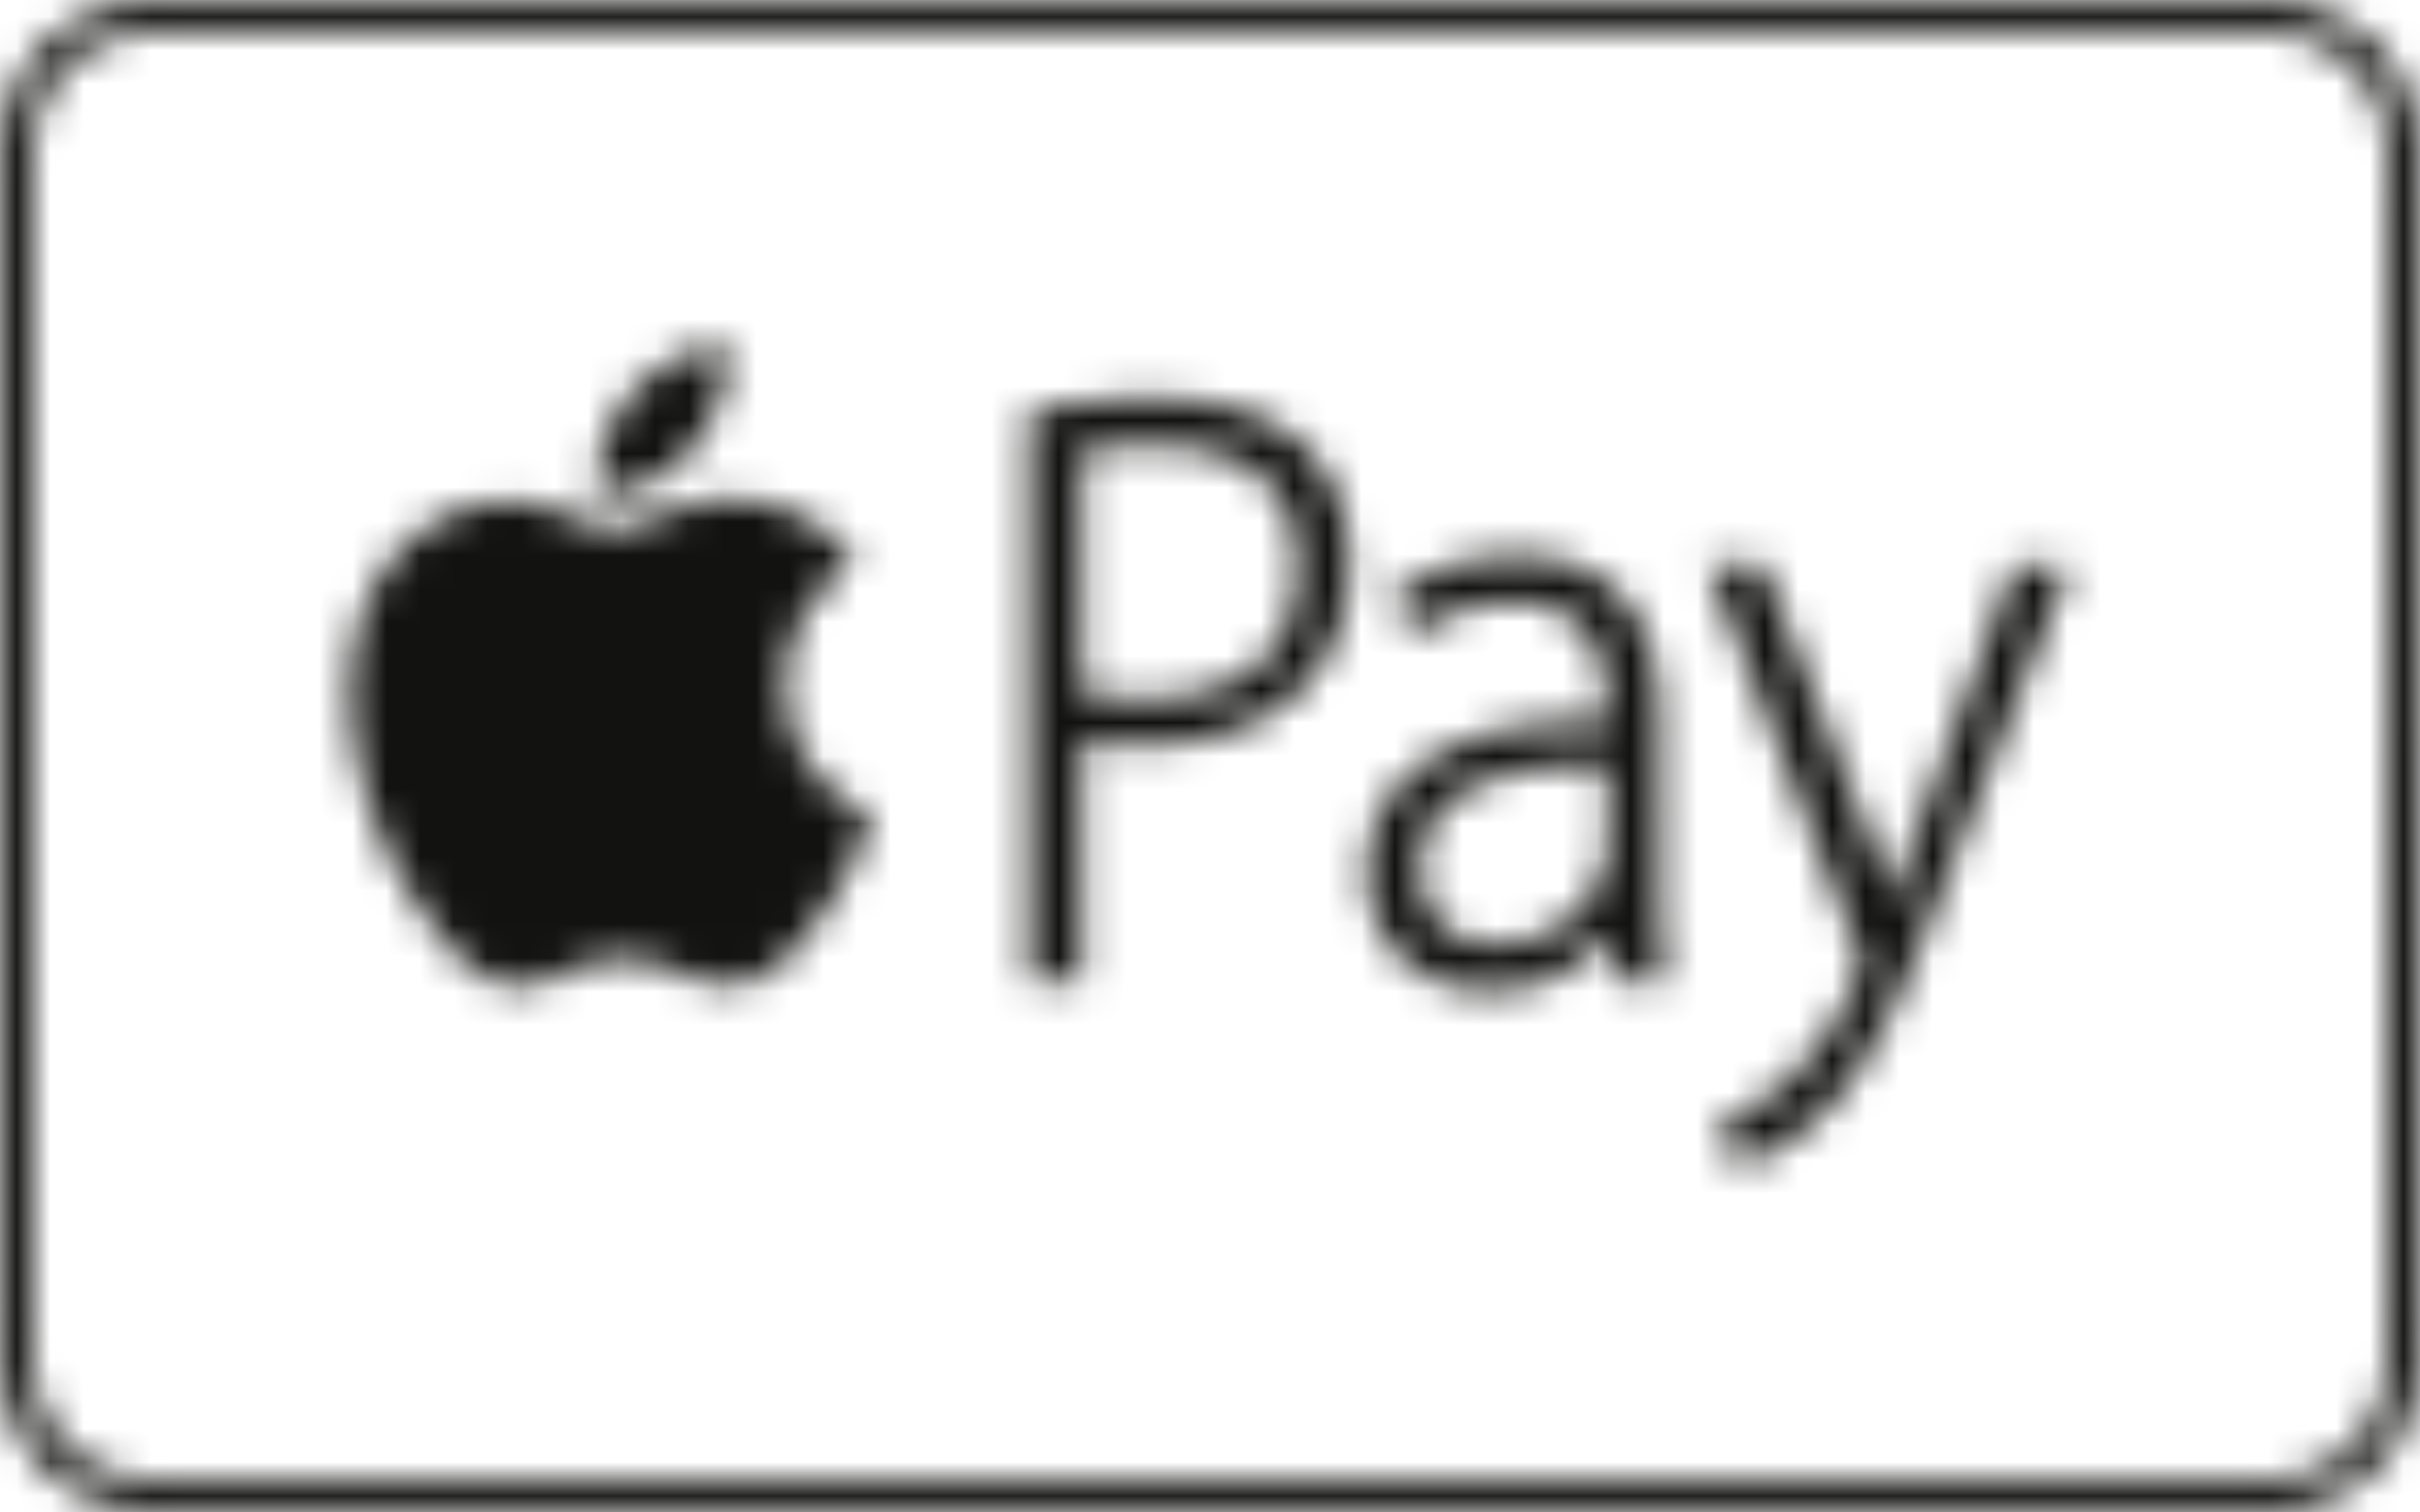 <svg xmlns="http://www.w3.org/2000/svg" width="72" height="45" viewBox="0 0 72 45"><g fill="none" fill-rule="evenodd"><mask id="a" fill="#fff"><path d="M5.71 0c-.21 0-.414.004-.622.01a9.313 9.313 0 0 0-1.354.116c-.453.08-.875.21-1.287.415-.404.2-.775.465-1.096.778a4.22 4.22 0 0 0-.795 1.07c-.21.402-.344.814-.425 1.257a8.13 8.13 0 0 0-.12 1.32c-.007.202-.01.405-.01.607v33.854c0 .202.004.404.01.607.012.44.04.886.12 1.322.08.44.214.853.425 1.255a4.27 4.27 0 0 0 1.891 1.848c.412.205.834.335 1.287.414.447.078.902.106 1.354.117.208.003.414.006.623.006.244.004.49.004.738.004h59.104c.245 0 .492 0 .738-.002.207 0 .414-.004.622-.007.452-.012.907-.04 1.355-.117a4.69 4.69 0 0 0 1.287-.414 4.297 4.297 0 0 0 1.893-1.848c.21-.403.343-.815.423-1.257.08-.437.108-.882.12-1.323.005-.202.006-.405.01-.606V5.574c-.003-.202-.005-.405-.01-.607a8.873 8.873 0 0 0-.12-1.32 4.421 4.421 0 0 0-.424-1.257A4.273 4.273 0 0 0 69.555.542a4.736 4.736 0 0 0-1.287-.414 9.479 9.479 0 0 0-1.354-.115c-.208-.005-.415-.007-.622-.01h-.737V0H5.71zm.005 44.06c-.202 0-.403-.005-.6-.008a8.678 8.678 0 0 1-1.21-.103 3.575 3.575 0 0 1-1.024-.328c-.314-.156-.6-.36-.852-.605a3.306 3.306 0 0 1-.62-.833 3.493 3.493 0 0 1-.333-1 7.744 7.744 0 0 1-.104-1.178c-.005-.196-.007-.39-.01-.586V5.58c0-.196.005-.39.01-.59.01-.355.03-.775.105-1.18.07-.373.175-.69.335-1 .16-.304.367-.584.62-.83.25-.243.536-.447.85-.603.314-.155.64-.26 1.022-.326a8.232 8.232 0 0 1 1.21-.104c.2-.004.4-.006.6-.007L6.45.935h59.106l.73.004c.202 0 .402.003.604.008.366.01.797.03 1.21.104.383.067.707.17 1.023.327a3.377 3.377 0 0 1 1.47 1.437c.16.306.265.623.334 1 .074.4.095.82.104 1.18.006.193.008.39.01.587V39.42c-.002.197-.004.39-.01.586-.01.36-.03.782-.104 1.184a3.45 3.45 0 0 1-.334.995 3.315 3.315 0 0 1-1.473 1.437c-.314.156-.638.26-1.02.327-.42.072-.867.092-1.207.1-.2.005-.403.008-.607.008-.243.003-.488.003-.73.003H5.716z"/></mask><path fill="#121211" mask="url(#a)" d="M-5 50h82V-5H-5"/><g transform="translate(10 10)"><mask id="b" fill="#fff"><path d="M8.812 1.718c-.618.713-1.154 1.853-1.007 2.945 1.07.084 2.157-.543 2.822-1.348h-.002c.665-.807 1.113-1.925.99-3.04-.958.038-2.12.64-2.803 1.443zm13.59.247c-.584.067-1.124.143-1.61.227l-.155.027v16.963h1.548v-7.147c.523.09 1.12.137 1.78.137.875 0 1.696-.112 2.44-.333a5.46 5.46 0 0 0 1.956-1.02c.55-.458.99-1.03 1.308-1.7.316-.672.48-1.462.48-2.35 0-.738-.117-1.4-.345-1.968a4.517 4.517 0 0 0-.96-1.488h-.002c-.482-.467-1.11-.83-1.854-1.08-.74-.245-1.63-.37-2.643-.37-.698 0-1.354.034-1.942.1zm.562 8.784a5.209 5.209 0 0 1-.778-.13V3.405c.204-.038.457-.073.754-.105.377-.04.83-.06 1.352-.06.645 0 1.24.077 1.77.23.523.15.98.375 1.36.666.37.288.664.662.867 1.113.202.456.305 1 .305 1.62 0 1.283-.398 2.266-1.18 2.925l.002-.002c-.796.667-1.92 1.006-3.35 1.006-.39 0-.762-.02-1.103-.05zM8.314 5.752c-.754 0-1.91-.85-3.145-.825-1.618.023-3.11.94-3.94 2.387-1.68 2.922-.427 7.238 1.21 9.6.8 1.158 1.75 2.457 3.007 2.41 1.208-.046 1.66-.78 3.12-.78.72 0 1.183.19 1.62.38.453.193.877.39 1.522.376 1.297-.027 2.122-1.18 2.92-2.343.912-1.34 1.29-2.64 1.31-2.706-.026-.014-2.527-.97-2.555-3.854-.02-2.414 1.968-3.575 2.06-3.63-1.124-1.636-2.863-1.86-3.484-1.887-.1-.01-.198-.015-.297-.015-1.373 0-2.65.888-3.35.888zM33.303 6.8a5.83 5.83 0 0 0-1.706.814l-.127.086.526 1.224.19-.126c.4-.27.85-.484 1.34-.637.49-.15.99-.23 1.486-.23.646 0 1.162.12 1.53.35.373.234.655.524.837.86.19.35.31.72.366 1.105.058.4.086.76.086 1.066v.138c-2.295-.01-4.088.372-5.278 1.138-1.25.805-1.884 1.952-1.884 3.405 0 .42.075.84.223 1.258.152.422.378.8.676 1.122.3.326.686.592 1.15.792.46.2 1.003.3 1.61.3.48 0 .93-.06 1.34-.18a4.582 4.582 0 0 0 2.23-1.472h.06l.142 1.375h1.492l-.04-.22a9.314 9.314 0 0 1-.147-1.368l-.004-.004c-.017-.48-.025-.962-.025-1.442V11.44c0-.56-.056-1.13-.165-1.696a4.316 4.316 0 0 0-.643-1.577 3.593 3.593 0 0 0-1.308-1.16c-.55-.296-1.267-.446-2.13-.446a6.81 6.81 0 0 0-1.827.244zm.314 11.146c-.26-.09-.49-.228-.687-.41a2.056 2.056 0 0 1-.48-.698c-.122-.28-.184-.63-.184-1.035 0-.664.18-1.203.53-1.596.36-.408.827-.723 1.38-.935a7.035 7.035 0 0 1 1.864-.425 16.61 16.61 0 0 1 1.787-.077l.002 2.406c0 .167-.04.394-.116.666a3.3 3.3 0 0 1-1.091 1.548c-.267.21-.586.38-.948.506s-.78.19-1.24.19c-.282 0-.555-.048-.818-.14zm13.407-3.258c-.18.475-.35.953-.502 1.418l-.217.663h-.054a32.561 32.561 0 0 0-.697-2.033l-3.09-7.906H40.81l4.42 11.37c.118.275.135.4.135.45 0 .015-.007.11-.135.455a8.3 8.3 0 0 1-.94 1.743c-.353.482-.677.874-.966 1.163a5.327 5.327 0 0 1-1.036.82c-.36.21-.688.384-.98.513l-.165.075.538 1.31.173-.066c.14-.052.403-.172.802-.367.404-.2.85-.514 1.327-.94A6.81 6.81 0 0 0 45.1 22.1c.325-.468.652-1.02.97-1.63.317-.61.634-1.304.944-2.063.31-.763.64-1.616.985-2.535l3.57-9.04-1.655-.002-2.89 7.858z"/></mask><path fill="#121211" mask="url(#b)" d="M-4.567 29.728H56.57V-4.725H-4.568"/></g></g></svg>
